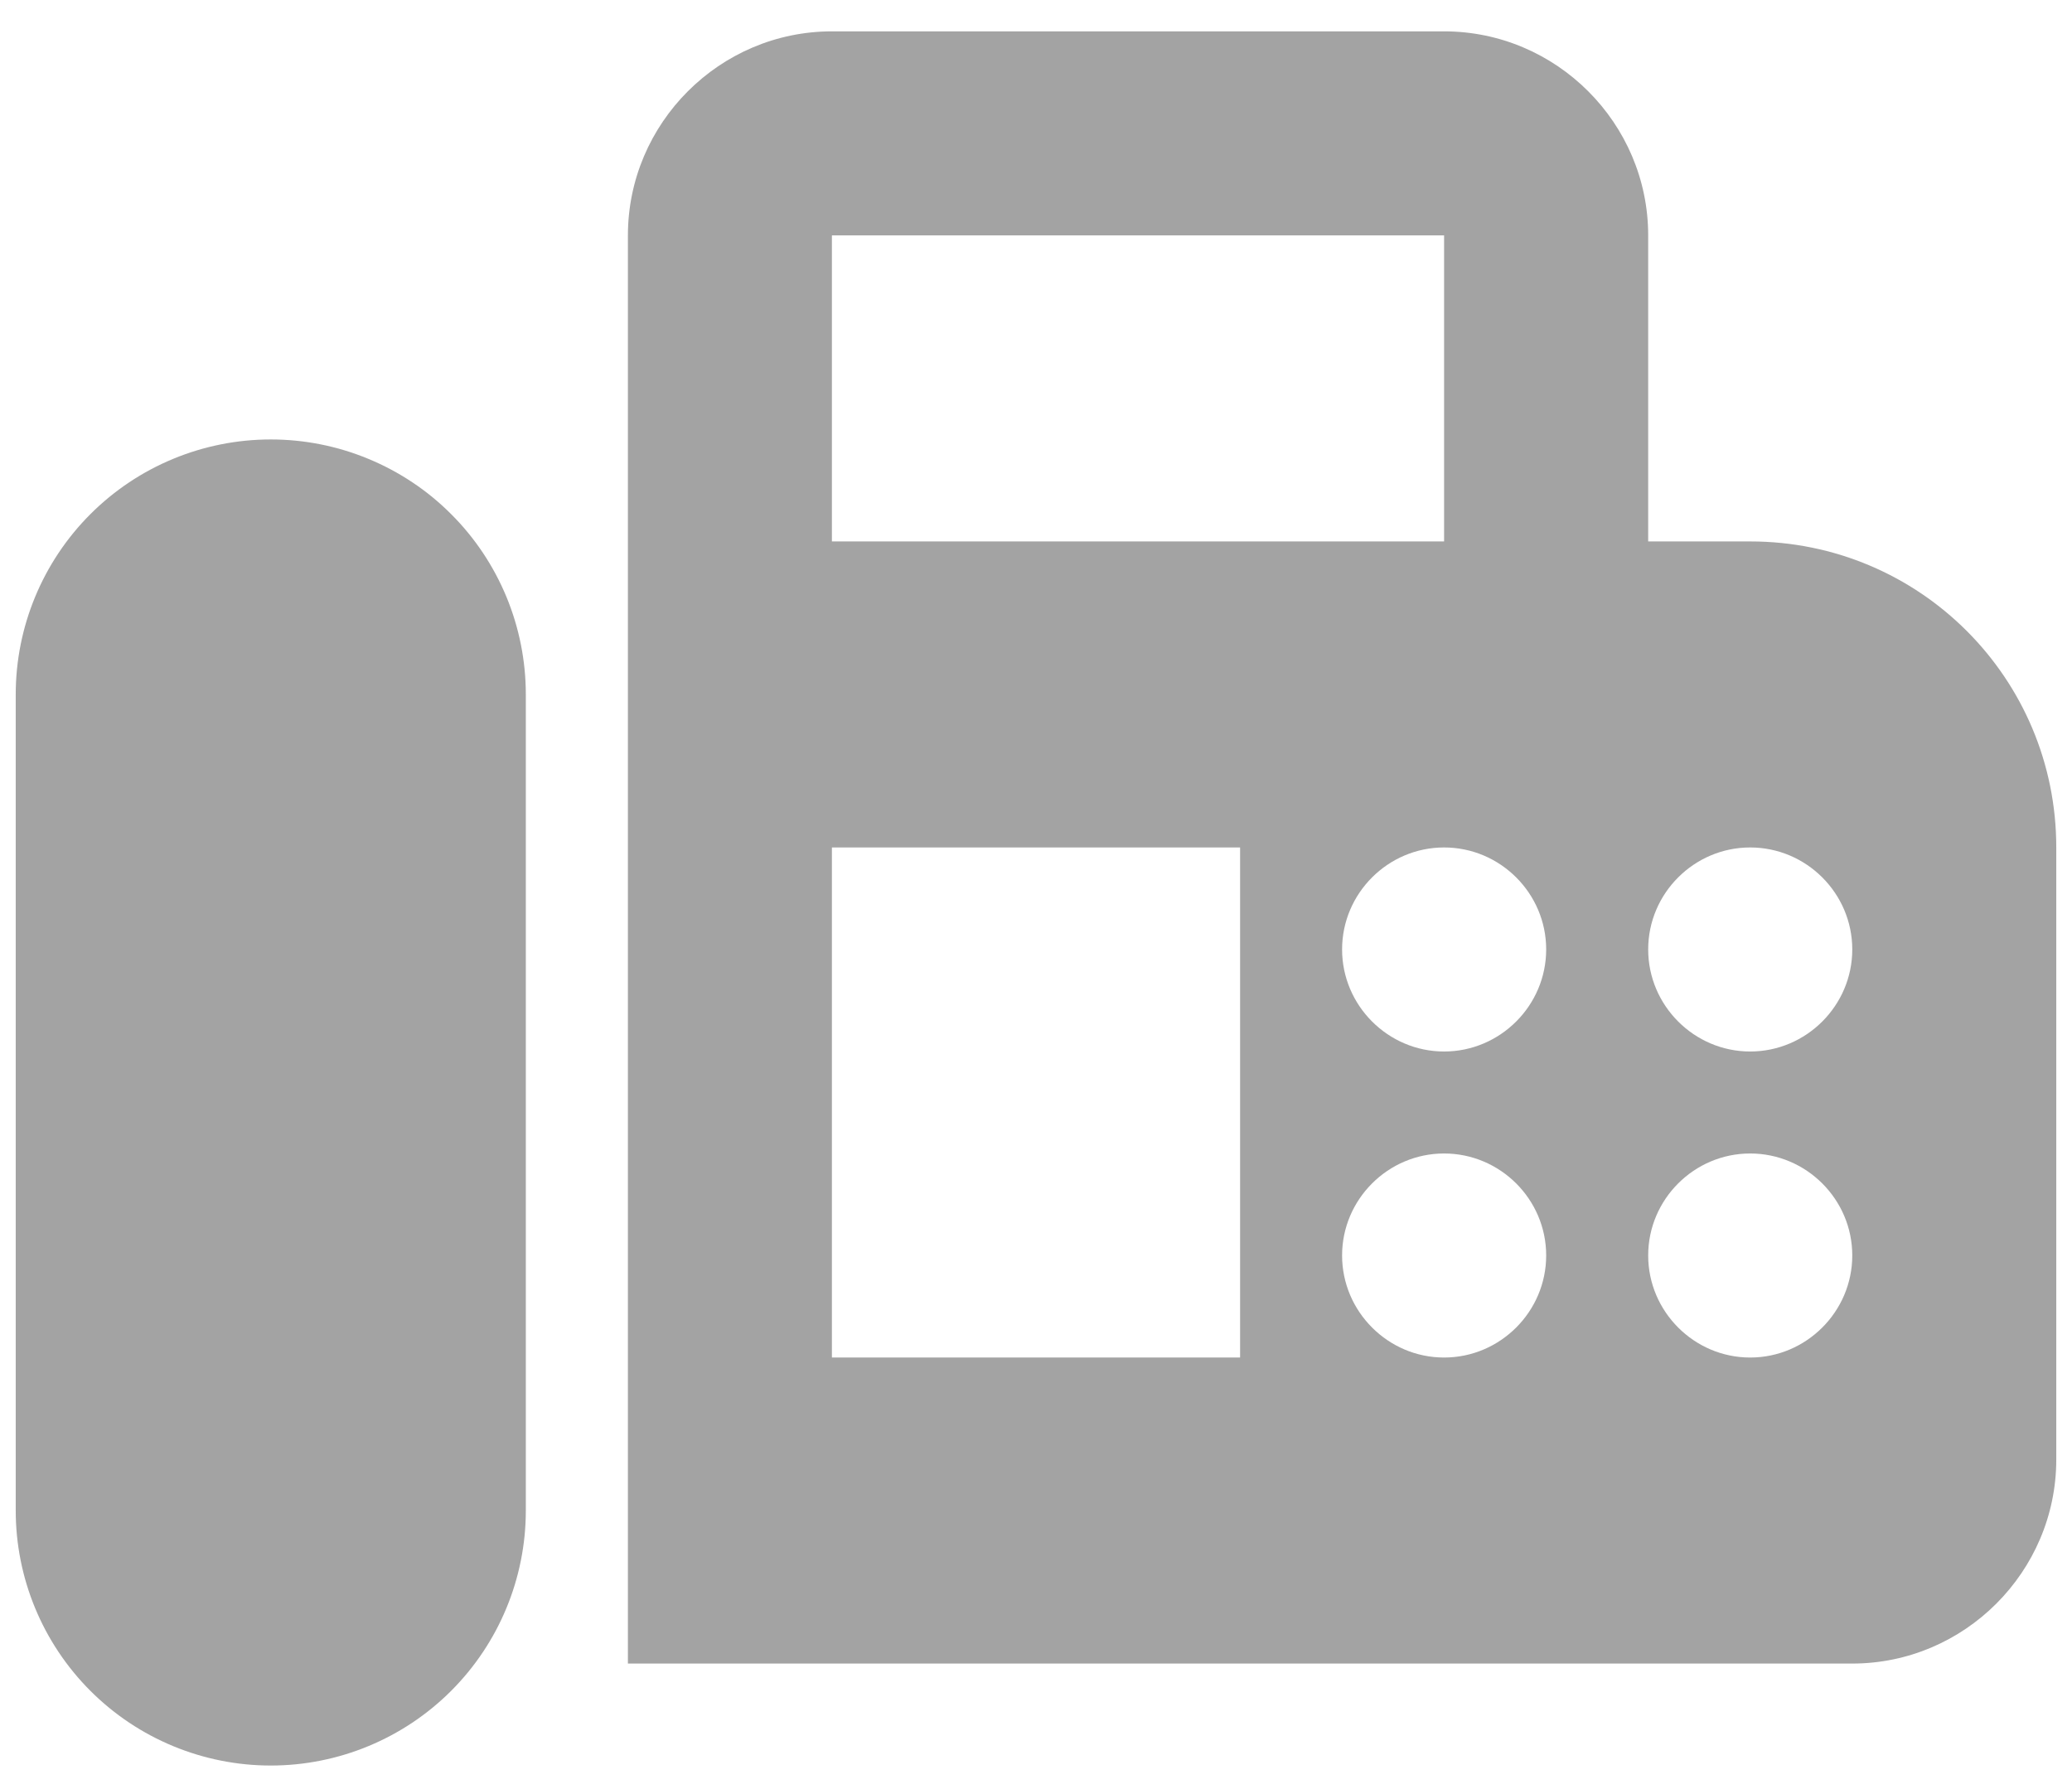 <svg width="22" height="19" viewBox="0 0 22 19" fill="black" xmlns="http://www.w3.org/2000/svg">
<path d="M18.583 5.75H17.5V2.5C17.5 1.308 16.525 0.333 15.333 0.333H8.833C7.642 0.333 6.667 1.308 6.667 2.5V17.667H19.667C20.858 17.667 21.833 16.692 21.833 15.5V9C21.833 7.202 20.382 5.75 18.583 5.75ZM8.833 2.5H15.333V5.75H8.833V2.5ZM13.167 14.417H8.833V9H13.167V14.417ZM15.333 14.417C14.738 14.417 14.25 13.929 14.25 13.333C14.25 12.737 14.738 12.25 15.333 12.25C15.929 12.25 16.417 12.737 16.417 13.333C16.417 13.929 15.929 14.417 15.333 14.417ZM15.333 11.167C14.738 11.167 14.25 10.679 14.25 10.083C14.25 9.487 14.738 9 15.333 9C15.929 9 16.417 9.487 16.417 10.083C16.417 10.679 15.929 11.167 15.333 11.167ZM18.583 14.417C17.988 14.417 17.5 13.929 17.5 13.333C17.5 12.737 17.988 12.25 18.583 12.25C19.179 12.25 19.667 12.737 19.667 13.333C19.667 13.929 19.179 14.417 18.583 14.417ZM18.583 11.167C17.988 11.167 17.5 10.679 17.5 10.083C17.5 9.487 17.988 9 18.583 9C19.179 9 19.667 9.487 19.667 10.083C19.667 10.679 19.179 11.167 18.583 11.167ZM2.875 4.667C2.157 4.667 1.468 4.952 0.96 5.46C0.452 5.968 0.167 6.657 0.167 7.375V16.042C0.167 16.76 0.452 17.449 0.96 17.957C1.468 18.465 2.157 18.75 2.875 18.75C3.593 18.75 4.282 18.465 4.79 17.957C5.298 17.449 5.583 16.76 5.583 16.042V7.375C5.583 7.019 5.513 6.667 5.377 6.338C5.241 6.01 5.042 5.711 4.79 5.46C4.539 5.208 4.24 5.009 3.911 4.873C3.583 4.737 3.231 4.667 2.875 4.667Z" fill="#A3A3A3"/>
</svg>
